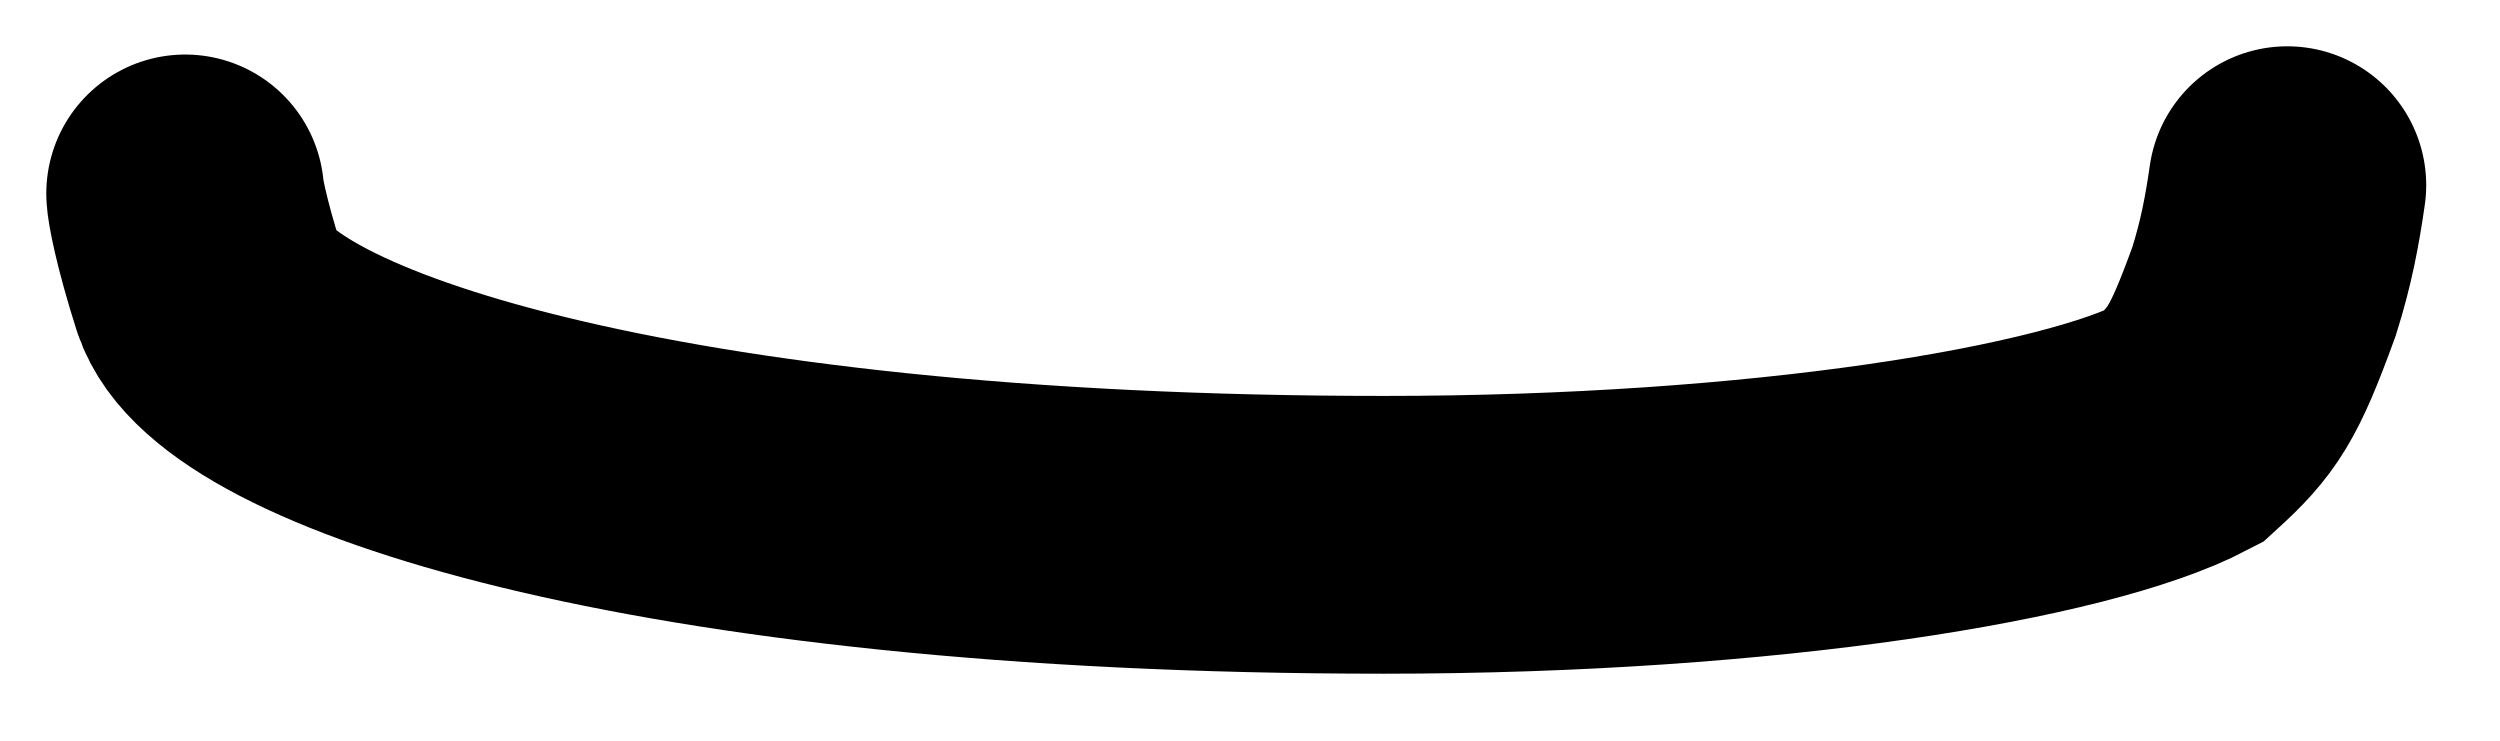 <?xml version="1.0" encoding="utf-8"?>
<svg xmlns="http://www.w3.org/2000/svg" fill="none" height="100%" overflow="visible" preserveAspectRatio="none" style="display: block;" viewBox="0 0 27 8" width="100%">
<path d="M2 2.089C2 2.147 2.063 2.505 2.256 3.11C2.631 4.287 6.995 5.776 14.946 5.776C19.08 5.776 22.424 5.214 23.58 4.609C24.004 4.222 24.124 4.046 24.451 3.149C24.583 2.731 24.647 2.388 24.703 2" id="Vector 116" stroke="black" stroke-linecap="round" stroke-width="3"/>
</svg>